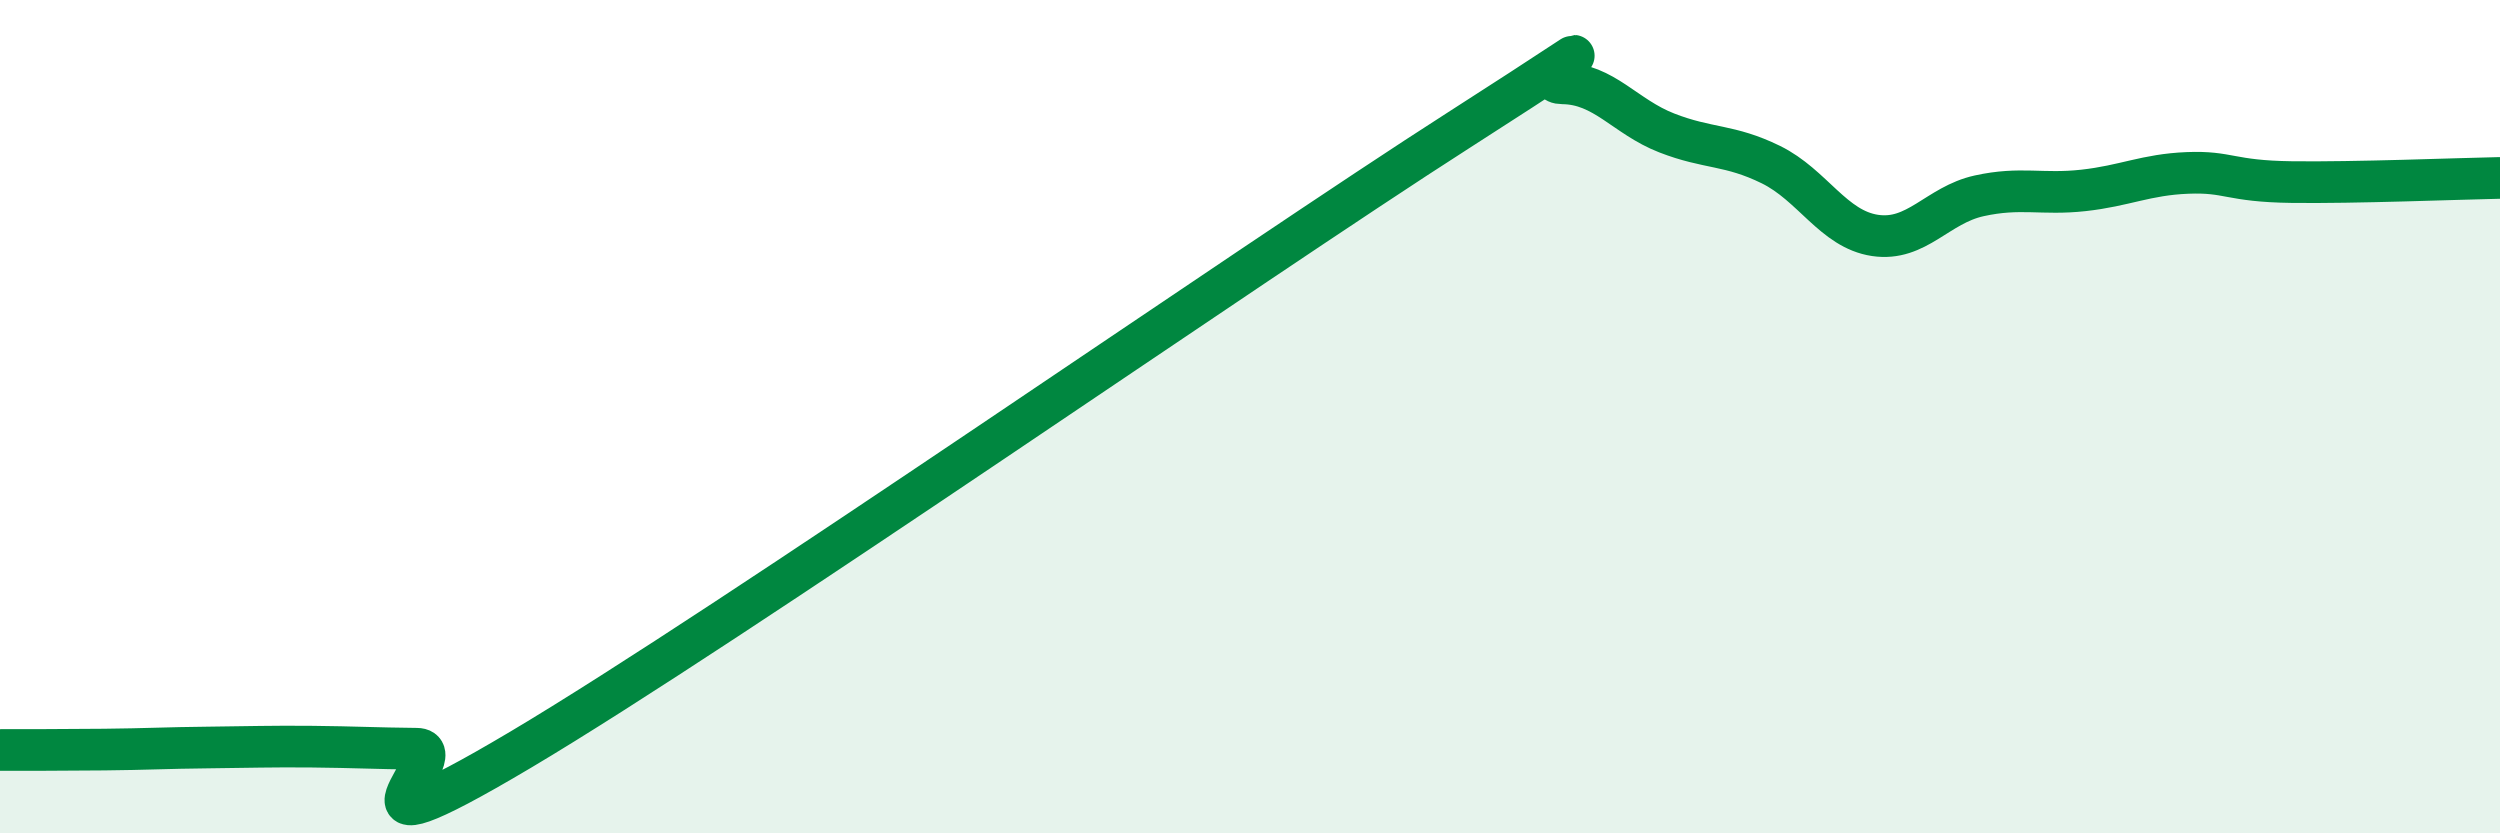 
    <svg width="60" height="20" viewBox="0 0 60 20" xmlns="http://www.w3.org/2000/svg">
      <path
        d="M 0,18 C 0.5,18 1.5,18 2.5,17.99 C 3.5,17.98 4,17.95 5,17.94 C 6,17.93 6.5,17.91 7.5,17.92 C 8.5,17.93 9,17.96 10,17.97 C 11,17.98 7.5,20.96 12.5,17.99 C 17.5,15.02 30,6.33 35,3.13 C 40,-0.07 36.5,1.99 37.5,2 C 38.5,2.01 39,2.8 40,3.19 C 41,3.58 41.5,3.46 42.5,3.95 C 43.5,4.44 44,5.5 45,5.65 C 46,5.8 46.5,4.92 47.5,4.7 C 48.5,4.48 49,4.68 50,4.57 C 51,4.46 51.5,4.19 52.5,4.15 C 53.5,4.11 53.5,4.35 55,4.37 C 56.5,4.39 59,4.29 60,4.27L60 20L0 20Z"
        fill="#008740"
        opacity="0.1"
        stroke-linecap="round"
        stroke-linejoin="round"
      />
      <path
        d="M 0,18 C 0.5,18 1.5,18 2.5,17.99 C 3.5,17.98 4,17.95 5,17.94 C 6,17.93 6.5,17.91 7.5,17.92 C 8.5,17.93 9,17.96 10,17.97 C 11,17.98 7.5,20.96 12.5,17.99 C 17.5,15.02 30,6.33 35,3.13 C 40,-0.07 36.5,1.99 37.5,2 C 38.5,2.01 39,2.8 40,3.19 C 41,3.58 41.5,3.46 42.5,3.95 C 43.5,4.44 44,5.5 45,5.65 C 46,5.8 46.5,4.92 47.5,4.7 C 48.5,4.48 49,4.68 50,4.57 C 51,4.46 51.5,4.19 52.5,4.15 C 53.5,4.11 53.5,4.35 55,4.37 C 56.5,4.39 59,4.29 60,4.27"
        stroke="#008740"
        stroke-width="1"
        fill="none"
        stroke-linecap="round"
        stroke-linejoin="round"
      />
    </svg>
  